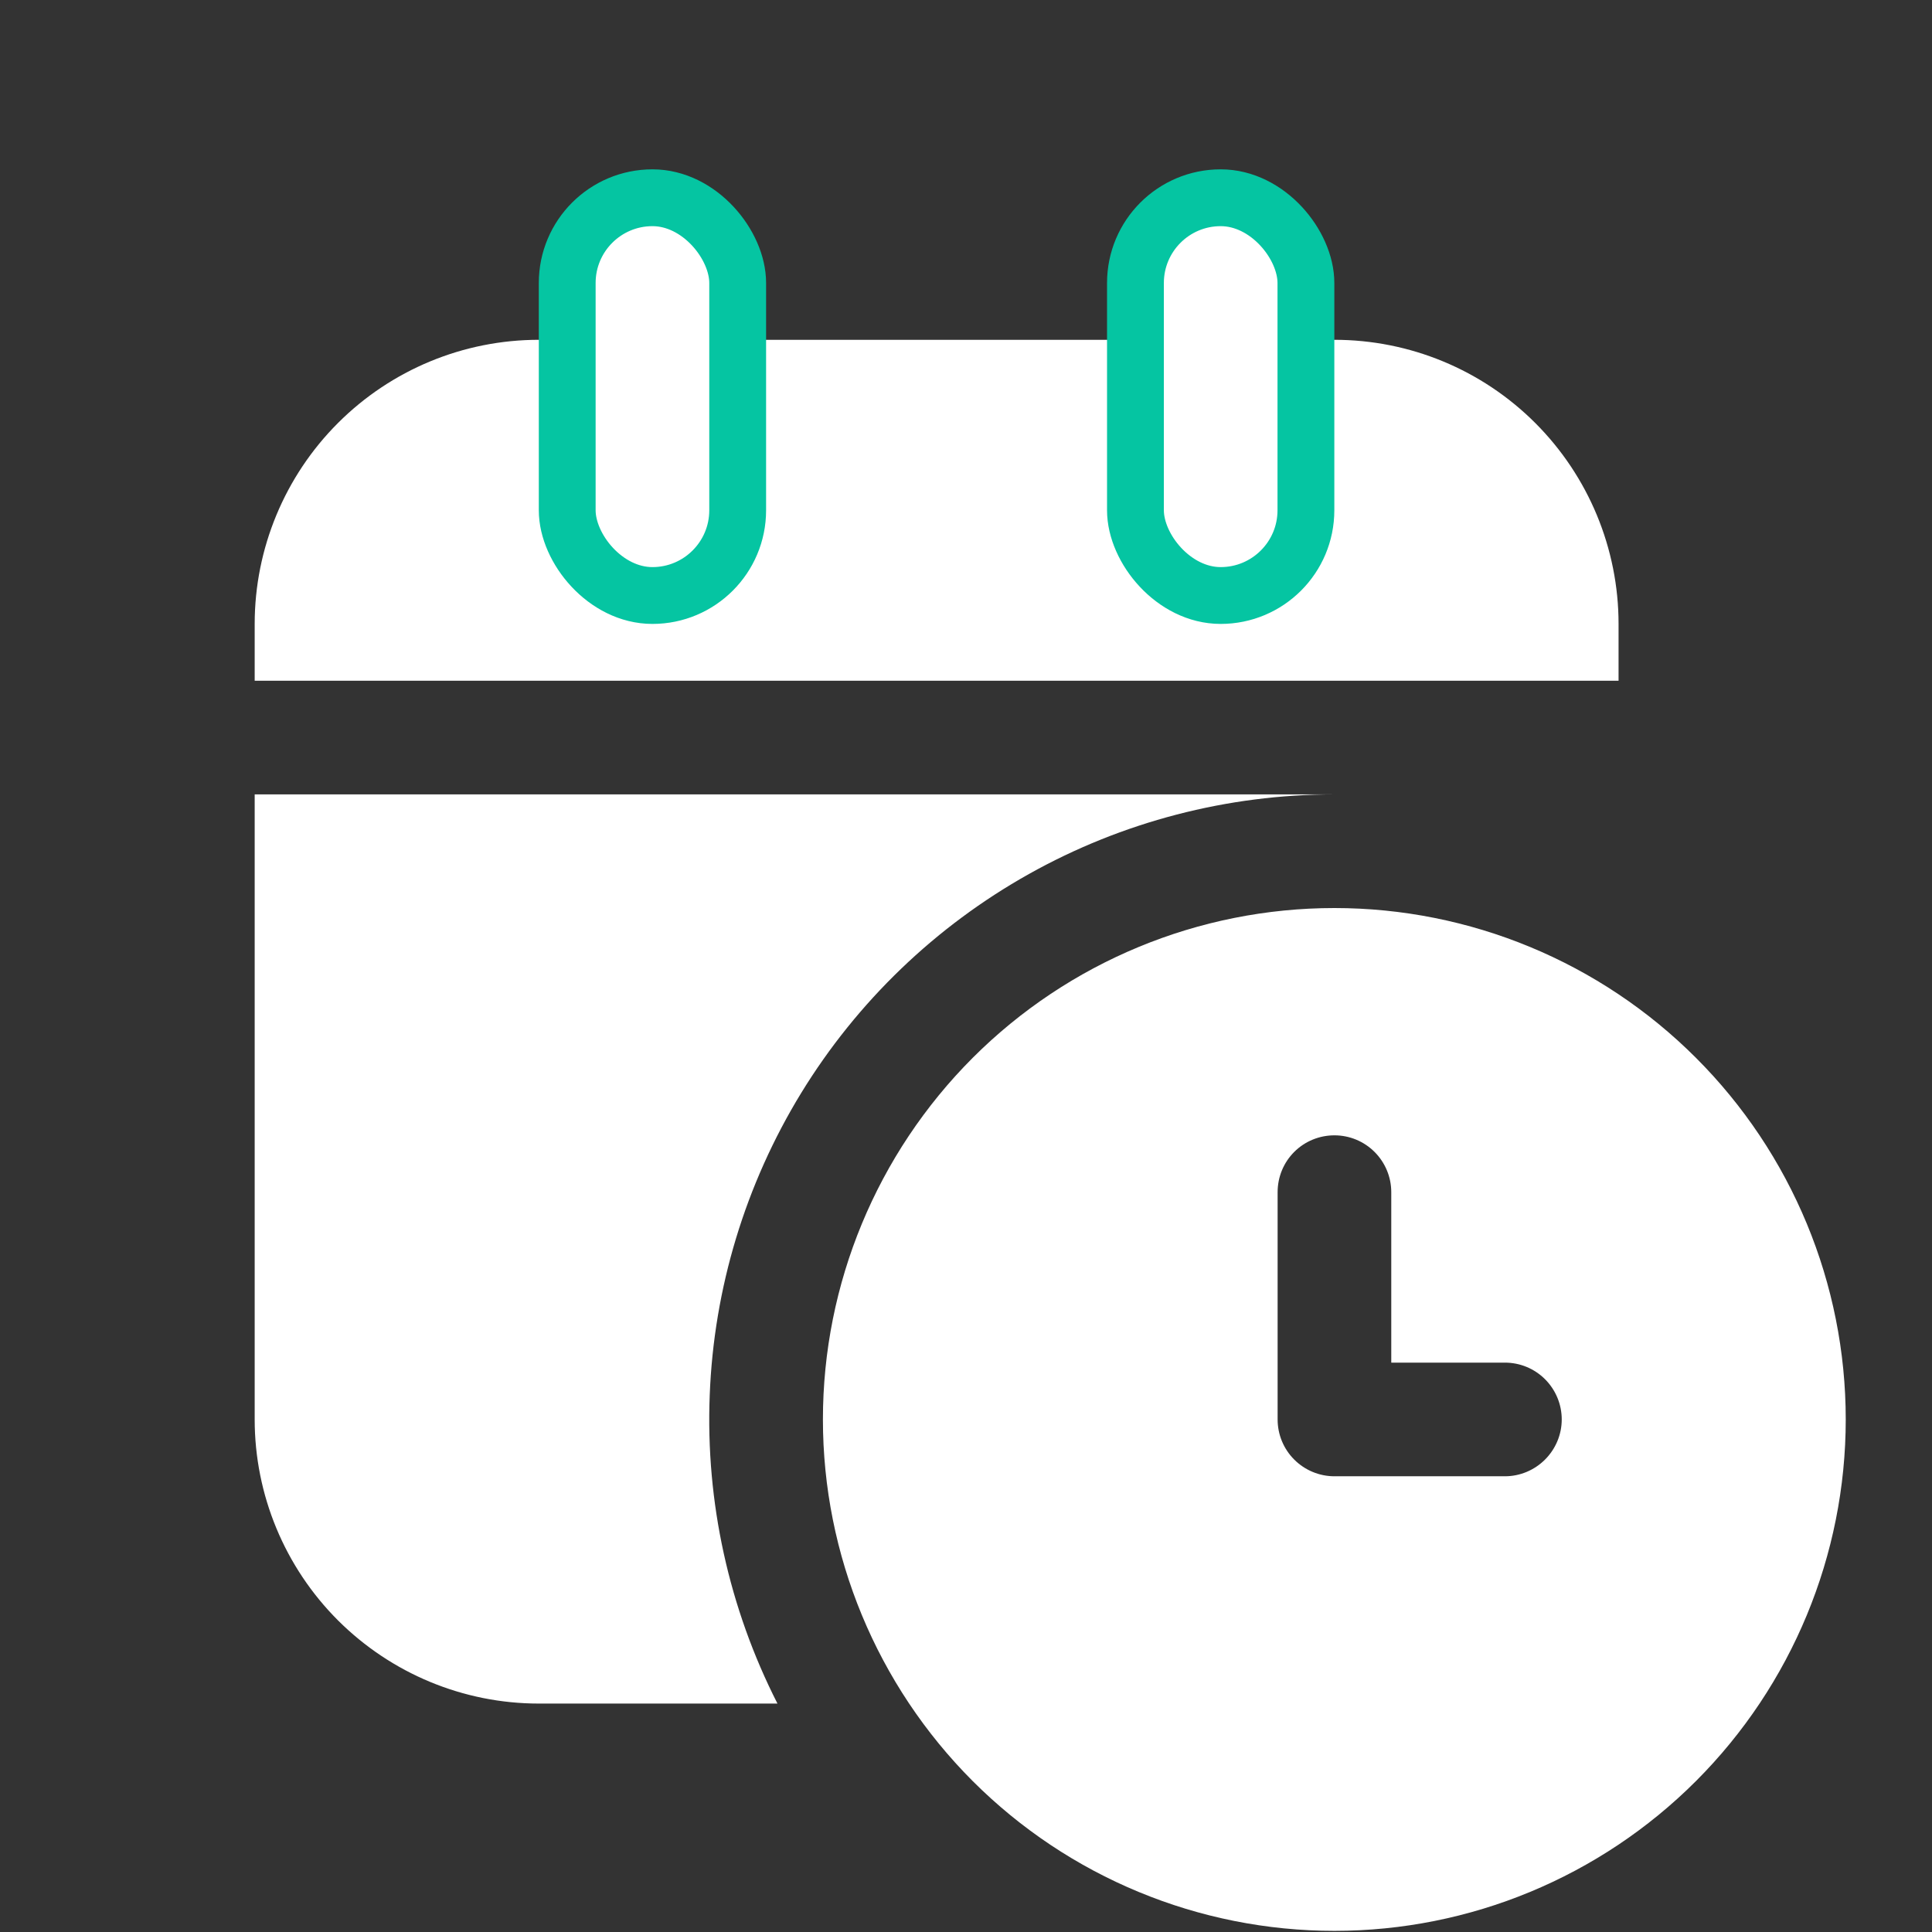 <svg width="17" height="17" viewBox="0 0 17 17" fill="none" xmlns="http://www.w3.org/2000/svg">
<rect x="0" y="0" width="17" height="17" fill="#333333" stroke="none"/>
<g id="fluent:calendar-clock-16-filled" clip-path="url(#clip0_1274_34663)">
<path id="Vector" d="M11.742 6.99H2.241V12.49C2.241 13.153 2.505 13.789 2.974 14.258C3.443 14.726 4.078 14.99 4.741 14.99H6.841C6.414 14.151 6.208 13.217 6.245 12.276C6.281 11.335 6.559 10.42 7.05 9.617C7.542 8.814 8.232 8.151 9.053 7.691C9.874 7.231 10.8 6.99 11.742 6.99ZM14.242 5.49C14.242 4.827 13.978 4.191 13.509 3.722C13.04 3.253 12.405 2.99 11.742 2.99H4.741C4.078 2.99 3.443 3.253 2.974 3.722C2.505 4.191 2.241 4.827 2.241 5.49V5.99H14.242V5.49ZM16.241 12.49C16.241 13.683 15.767 14.828 14.923 15.672C14.079 16.516 12.935 16.99 11.742 16.99C10.548 16.99 9.403 16.516 8.559 15.672C7.716 14.828 7.241 13.683 7.241 12.49C7.241 11.296 7.716 10.152 8.559 9.308C9.403 8.464 10.548 7.99 11.742 7.99C12.935 7.99 14.079 8.464 14.923 9.308C15.767 10.152 16.241 11.296 16.241 12.49ZM11.742 9.99C11.609 9.99 11.482 10.042 11.388 10.136C11.294 10.23 11.242 10.357 11.242 10.49V12.49C11.242 12.622 11.294 12.749 11.388 12.843C11.482 12.937 11.609 12.99 11.742 12.99H13.242C13.374 12.99 13.501 12.937 13.595 12.843C13.689 12.749 13.742 12.622 13.742 12.49C13.742 12.357 13.689 12.23 13.595 12.136C13.501 12.042 13.374 11.99 13.242 11.99H12.242V10.49C12.242 10.357 12.189 10.23 12.095 10.136C12.001 10.042 11.874 9.99 11.742 9.99Z" fill="white"/>
<rect id="Rectangle 1062" x="4.991" y="1.74" width="1.5" height="3.5" rx="0.75" fill="white" stroke="#05C5A2" stroke-width="0.5"/>
<rect id="Rectangle 1063" x="9.991" y="1.74" width="1.5" height="3.5" rx="0.75" fill="white" stroke="#05C5A2" stroke-width="0.5"/>
</g>
<defs>
<clipPath id="clip0_1274_34663">
<rect width="16" height="16" fill="white" transform="translate(0.241 0.99)"/>
</clipPath>
</defs>
</svg>
